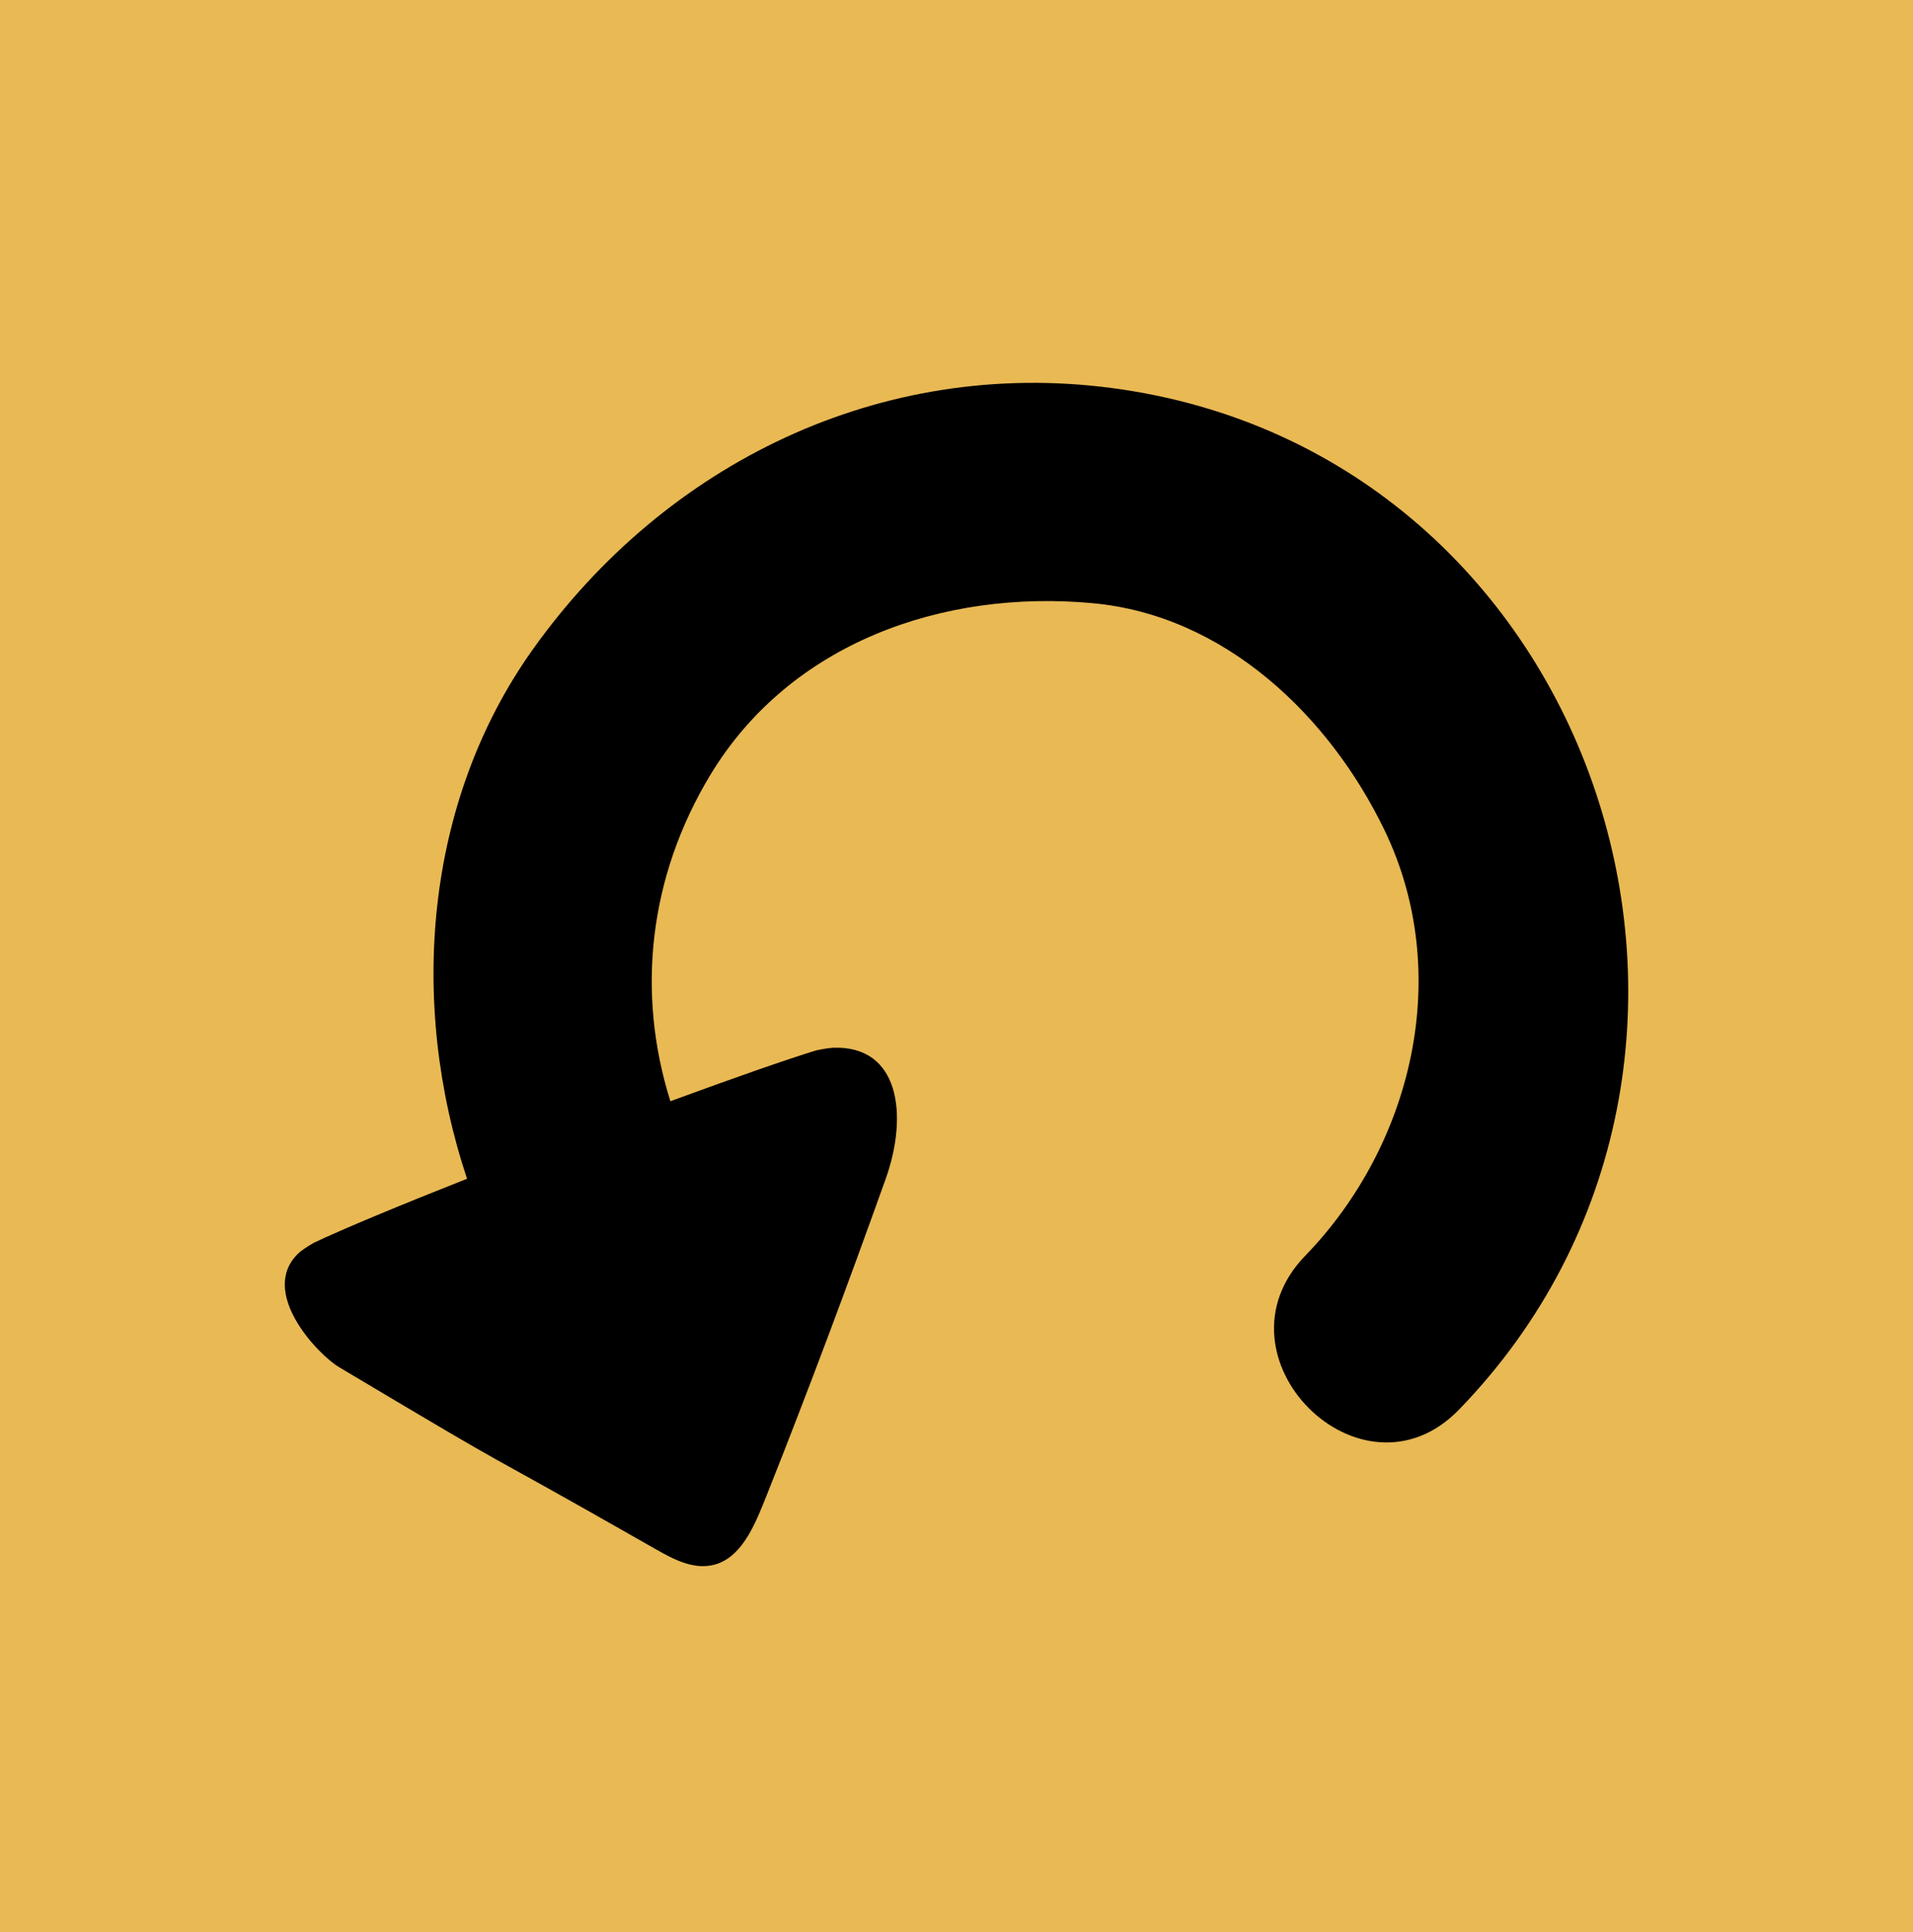 <?xml version="1.0" encoding="utf-8"?>
<!-- Generator: Adobe Illustrator 17.0.0, SVG Export Plug-In . SVG Version: 6.00 Build 0)  -->
<!--<!DOCTYPE svg PUBLIC "-//W3C//DTD SVG 1.1//EN" "http://www.w3.org/Graphics/SVG/1.1/DTD/svg11.dtd">-->
<svg version="1.1" id="Layer_1" xmlns="http://www.w3.org/2000/svg" xmlns:xlink="http://www.w3.org/1999/xlink" x="0px" y="0px"
	 width="45.42px" height="45.883px" viewBox="0 0 45.42 45.883" enable-background="new 0 0 45.42 45.883" xml:space="preserve">
<rect fill="#E9B954" width="45.42" height="45.883"/>
<path d="M8.048,32.461c4.96,2.956,2.52,1.472,7.52,4.323c0.409,0.231,0.958,0.545,1.499,0.334c0.607-0.235,0.896-1.017,1.143-1.63
	c0.984-2.474,1.919-4.977,2.818-7.495c0.543-1.52,0.326-3.167-1.238-3.115c-0.098,0.006-0.234,0.025-0.405,0.061
	c-0.703,0.214-1.986,0.665-3.468,1.209c-0.811-2.573-0.515-5.321,0.946-7.744c1.905-3.156,5.551-4.408,9.075-4.082
	c3.141,0.285,5.625,2.679,6.932,5.385c1.646,3.41,0.669,7.477-1.88,10.11c-2.318,2.392,1.332,6.048,3.654,3.651
	c8.047-8.309,3.336-22.73-8.25-24.255c-5.476-0.72-10.593,1.78-13.747,6.212c-2.581,3.625-2.943,8.413-1.558,12.564
	c-1.555,0.615-2.91,1.175-3.643,1.523c-0.17,0.099-0.298,0.186-0.365,0.251C6.137,30.674,7.537,32.155,8.048,32.461"/>
</svg>
